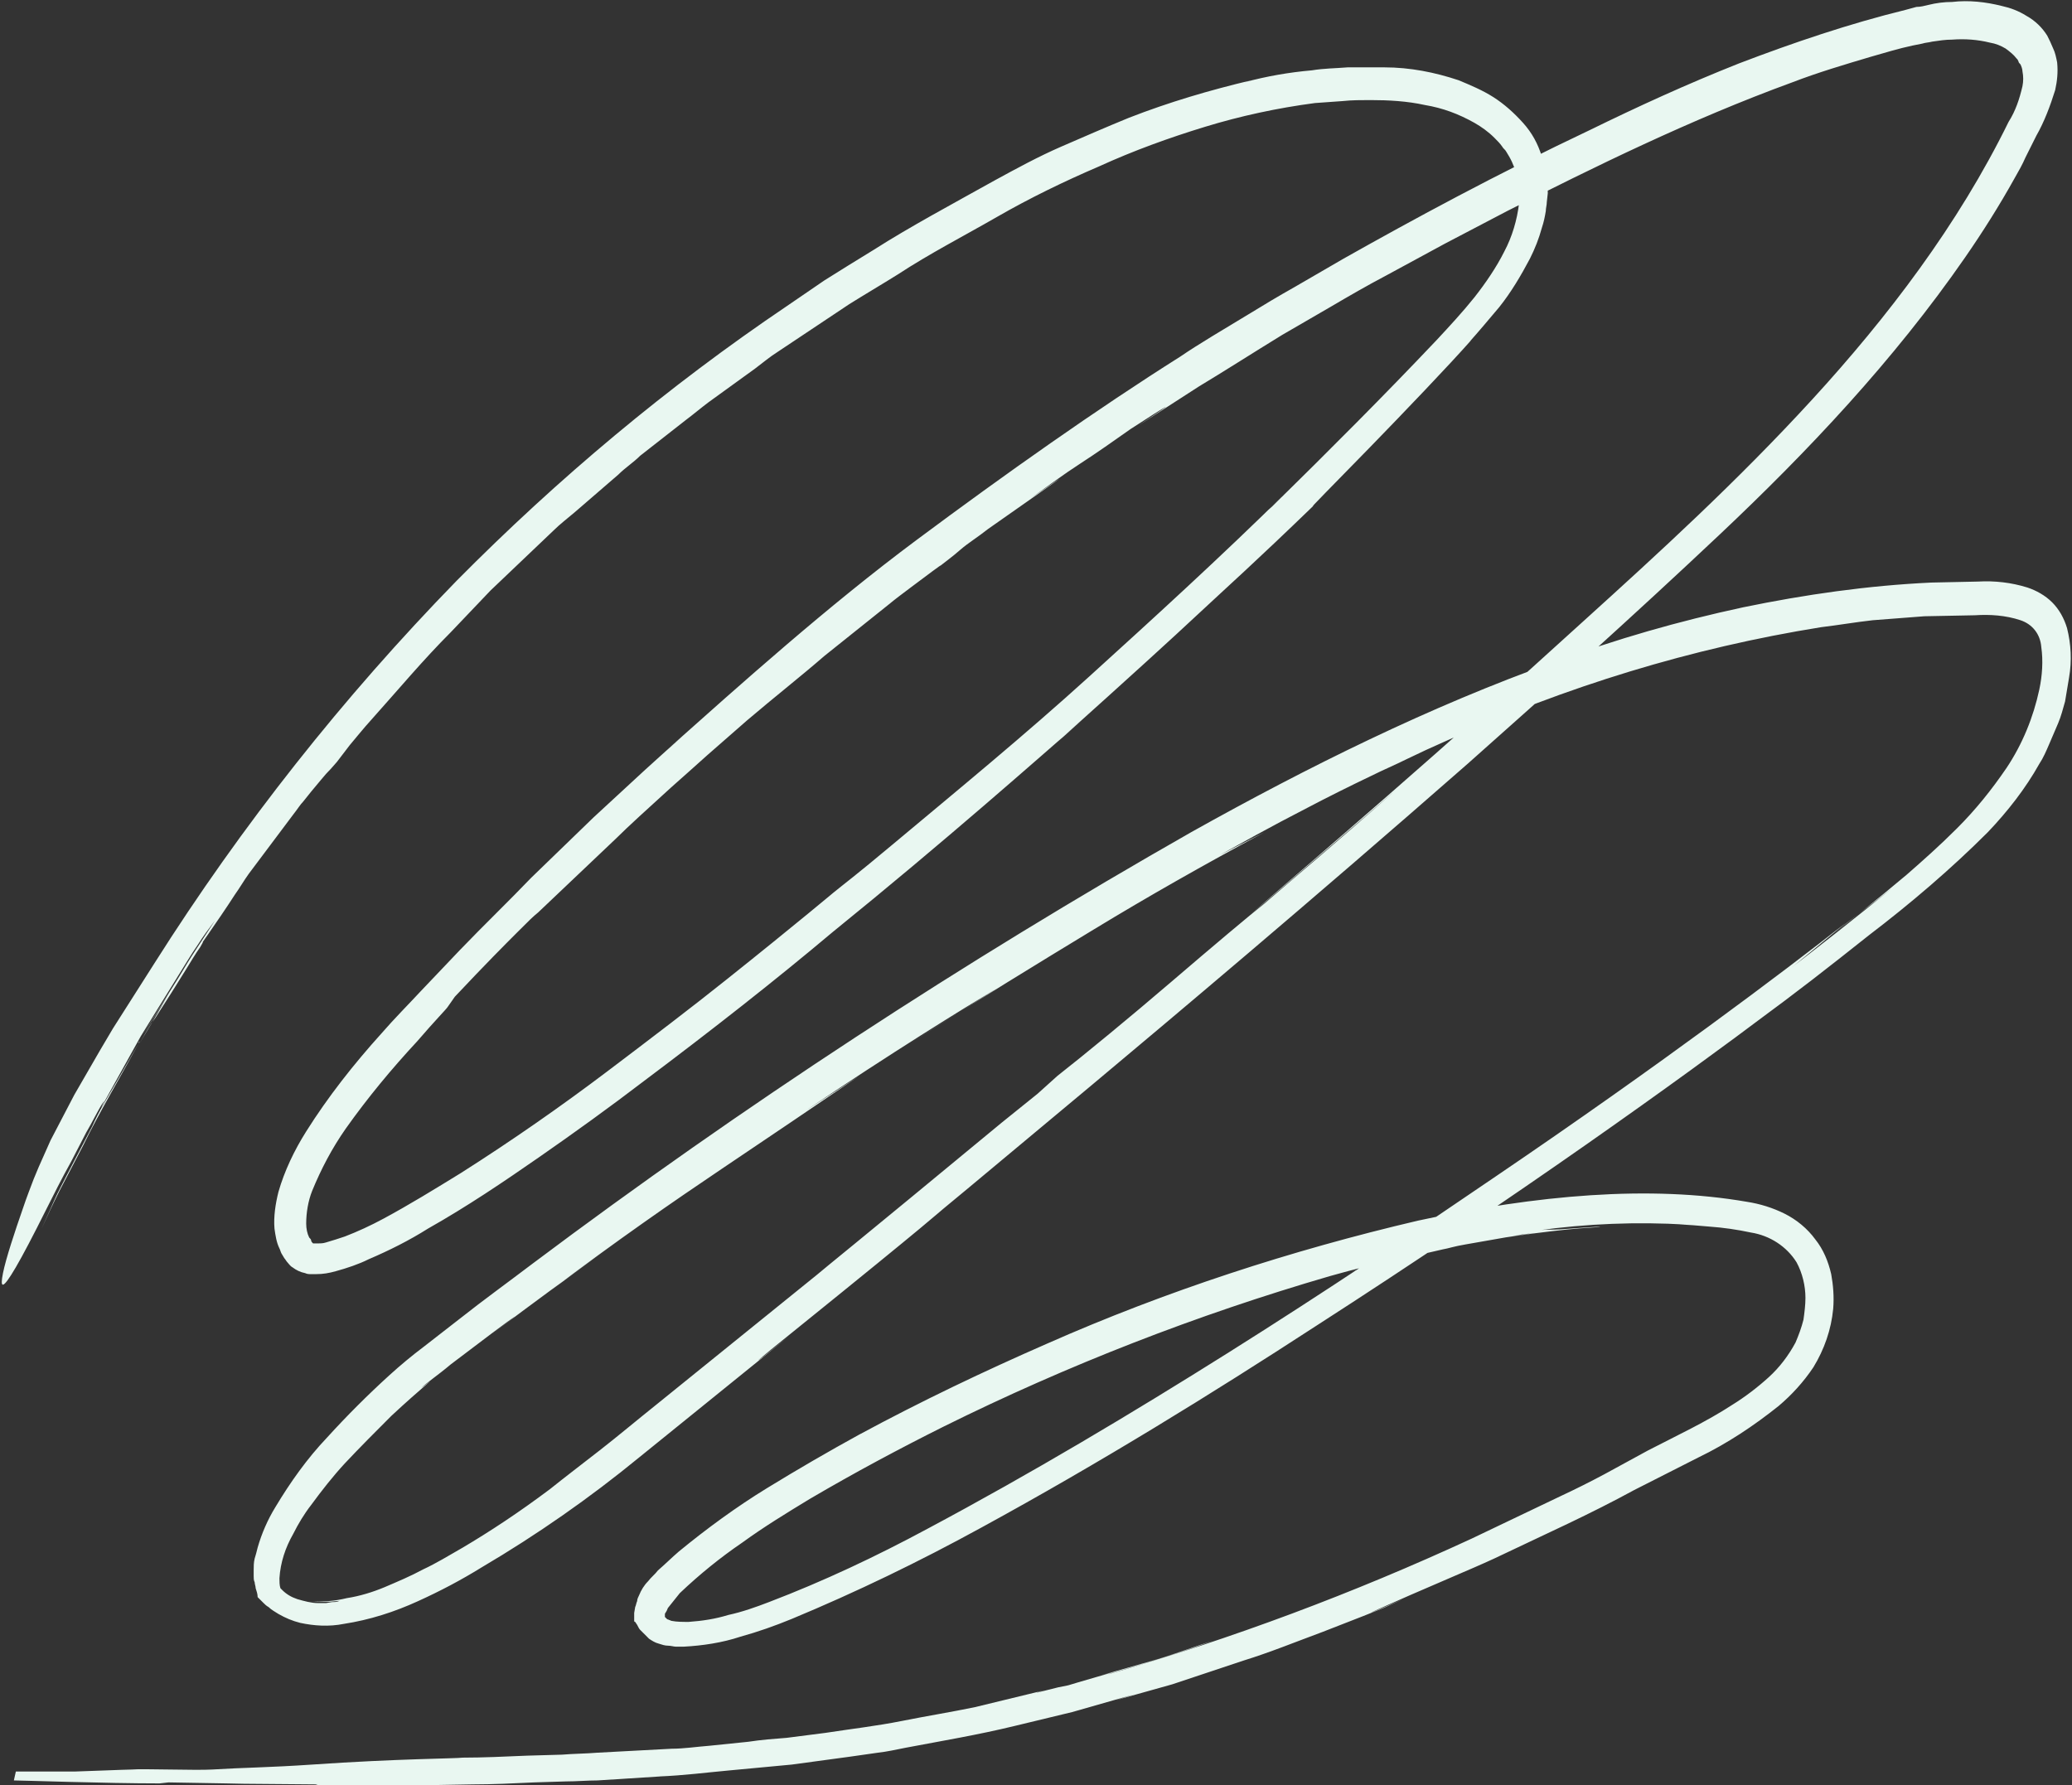 <svg xmlns="http://www.w3.org/2000/svg" xmlns:xlink="http://www.w3.org/1999/xlink" preserveAspectRatio="xMidYMid meet" version="1.0" viewBox="-0.2 -0.8 209.1 180.2" zoomAndPan="magnify" style="fill: rgb(0, 0, 0);" role="img" aria-label="Digital Collage Grass"><rect x="-0.2" y="-0.8" width="209.1" height="180.2" fill="#333333" stroke="none"/><g id="__id197_sx77i550dl"><path d="M4,123.2c0.5-1.1,1.1-2.4,1.8-3.8l2.4-4.6c1.6-3.3,3.7-6.8,5.6-10.3l-2.3,4c-0.8,1.4-1.7,2.8-2.4,4.4 l-2.5,4.8c-0.4,0.8-0.9,1.7-1.3,2.6L4,123.2z M13.8,104.4l0.1-0.1l-0.1,0.2L13.8,104.4z M4.9,179l6.6,0.1L4.9,179z M45,100.8l0.7-1 c3.2-3.4,5.1-5.3,6.3-6.5s1.6-1.6,2.1-2l7.9-7.5c1.2-1.2,3.2-3,5.5-5.1l1.8-1.6l1.9-1.7l4-3.5c2.7-2.3,5.5-4.5,7.8-6.5l5.5-4.4 l1-0.8c0.6-0.5,1.4-1.1,2.2-1.7c1.6-1.2,3.2-2.4,3-2.2c0.5-0.4,1.2-0.9,2-1.6s1.8-1.3,2.8-2.1l6.7-4.7c0.8-0.6,0.5-0.4-0.2,0.1 l-2.2,1.5c1.7-1.2,3.3-2.4,5-3.5s3.4-2.3,5.1-3.5c4-2.6,5.1-3.2,0.7-0.3l6.2-4c2.5-1.5,5.3-3.3,8.4-5.2l5-2.9c1.7-1,3.6-2.1,5.5-3.1 l5.9-3.2l6.3-3.3c8.7-4.4,18.4-9.2,28.8-13c2.6-1,5.3-1.8,8-2.6c1.4-0.4,2.7-0.8,4.1-1.1l1-0.2c0.3-0.1,0.6-0.1,1-0.2 c0.7-0.1,1.3-0.2,2-0.2c1.3-0.1,2.6,0,3.8,0.3c0.6,0.1,1.1,0.3,1.6,0.6c0.4,0.3,0.8,0.6,1.1,1l0.1,0.1l0.1,0.2 c0,0.1,0.1,0.2,0.2,0.3c0.1,0.2,0.2,0.5,0.2,0.7c0.1,0.5,0.1,1,0,1.5c-0.3,1.3-0.7,2.5-1.4,3.6c-5.1,10.4-12.2,19.7-19.8,28 s-15.6,15.6-23,22.3c-14.7,13.4-27,23.9-33.6,29.6c1.7-1.4,4.6-3.9,7.4-6.3s5.6-4.8,7.2-6.2c-6.9,6.1-10.2,8.8-13.3,11.5 c-1.4,1.1-5.2,4.3-9.4,7.9s-8.7,7.3-11.5,9.5l-2,1.8l-3.6,2.9c-15.6,12.9-17.4,14.3-18.7,15.4l-16.2,13.1c-2,1.6-3.9,3.2-5.7,4.6 s-3.5,2.7-5,3.9c-3.2,2.4-6.1,4.3-8.8,5.9c-1.4,0.8-2.7,1.6-4,2.2c-1.3,0.7-2.5,1.2-3.9,1.8c-1.2,0.5-2.5,0.9-3.8,1.1 c-1.2,0.3-2.5,0.4-3.7,0.3c0.9,0.1,1.8,0.1,2.7,0c0.3,0,0.4-0.1,0.2,0c-0.2,0.1-0.5,0.1-0.7,0.1l-0.6,0.1h-0.8 c-0.7,0-1.4-0.2-2.1-0.4c-0.6-0.2-1.1-0.5-1.5-0.9l-0.2-0.2l0,0l0,0l0,0c-0.1-0.3-0.1-0.7-0.1-1c0.1-1.6,0.6-3.1,1.4-4.5 c0.5-1,1.1-2,1.8-2.9c1.1-1.5,2.2-2.9,3.4-4.2c1.5-1.6,3.2-3.3,4.7-4.8c3-2.8,5.2-4.5,3-2.8c0.5-0.5,1.7-1.3,3-2.4l4.1-3.1 c2.4-1.8,3.7-2.7,0.1,0c4.1-3.1,8.1-6,11.1-8.2l-5.3,3.9c6.9-5.2,12.4-9,17.3-12.3s9.2-6.2,13.9-9.4l-5.4,3.5 c8.6-5.8,15.9-10.3,19.4-12.4c-3,1.9-6,3.8-9,5.7c7.2-4.6,13.1-8.2,18.7-11.6s10.9-6.4,17.2-9.8l-4.5,2.3c2-1.1,5-2.8,8.9-4.8 c1.9-1,4.1-2.1,6.4-3.2c1.2-0.6,2.4-1.1,3.6-1.7l1.9-0.9l2-0.9c12.1-5.5,24.8-9.4,37.9-11.5c1.7-0.2,3.4-0.5,5.2-0.7l5.2-0.4 l5.1-0.1c1.5-0.1,3.1,0,4.6,0.5c1.2,0.4,2,1.4,2.1,2.7c0.2,1.4,0.1,2.9-0.2,4.3c-0.6,2.8-1.7,5.5-3.3,7.9c-1.5,2.2-3.1,4.2-5,6.1 c-1.8,1.8-3.5,3.3-5.1,4.7c-3.2,2.7-5.9,4.8-7.5,6c2-1.6,4.1-3.1,6.1-4.7c-3.7,3-7.5,6-11.3,8.9c1.4-1,5.4-4.4,6.5-5.3 c-6.1,4.8-18.7,14.3-35.2,25.5c-8.2,5.6-17.3,11.7-27,17.8s-19.9,12.2-30.4,17.8c-5.2,2.8-10.5,5.3-16,7.4c-1.3,0.5-2.7,1-4.1,1.3 c-1.3,0.4-2.6,0.6-4,0.7c-0.6,0-1.2,0-1.7-0.1c-0.1,0-0.2-0.1-0.3-0.1c-0.1-0.1-0.1,0-0.2-0.1l-0.1-0.1l-0.1-0.1c0-0.1,0-0.2,0-0.3 c0-0.1,0.1-0.1,0.1-0.2c0.1-0.1,0.1-0.2,0.2-0.4c0.4-0.5,0.8-1,1.2-1.5c2-1.9,4.1-3.6,6.3-5.1c2.2-1.6,4.5-3,6.8-4.4 c4.6-2.7,9.1-5.1,13.5-7.3c12.5-6.2,25.6-11.3,39-15.2c2.8-0.8,4.3-1.1,5-1.3s0.6-0.1,0.2,0l-3.2,0.9c3.4-0.9,5.4-1.4,6.8-1.7 l2.6-0.6c0.6-0.1,1.1-0.3,2.3-0.5s2.8-0.5,5.7-1c3.2-0.4-0.7,0.1-2.4,0.4c2.6-0.4,5-0.7,6.9-0.9s3.2-0.2,3.4-0.3 c-3.2,0.2-4.1,0.3-4.6,0.3c-0.6,0-1.2,0-1.8,0.1c5-0.7,10.1-0.9,15.1-0.6c-0.2,0-0.4,0-0.7,0c0.8,0,1.8,0.1,3,0.2 c1.4,0.1,2.8,0.3,4.2,0.6c1.9,0.3,3.6,1.4,4.6,3c0.6,1.1,0.9,2.4,0.9,3.6c0,0.7-0.1,1.5-0.2,2.2c-0.2,0.8-0.5,1.6-0.8,2.3 c-0.7,1.3-1.6,2.5-2.7,3.5c-1.1,1-2.4,2-3.7,2.8c-2.6,1.7-5.6,3.1-8.5,4.6l-4.4,2.4c-1.5,0.8-2.9,1.5-4.4,2.2l-9,4.3 c-11.9,5.5-24.2,10.1-36.7,13.7c0.4-0.2,5.5-1.5,10.6-3.4c-1.6,0.5-3.7,1.3-5.7,1.9l-5.6,1.6c3-0.8,0.4-0.1-2.3,0.7l-1,0.3l-1,0.2 l-1.6,0.4c-0.8,0.2-0.9,0.2,0.2-0.1l-7,1.7c-2.4,0.5-4.9,0.9-7.4,1.4s-5.1,0.8-7.7,1.2l-3.9,0.5c-1.3,0.1-2.6,0.2-3.9,0.4l-3.9,0.4 c-1.3,0.1-2.6,0.3-3.8,0.3l-7.5,0.4c-1.2,0.1-2.4,0.1-3.6,0.2l-3.5,0.1c-2.3,0.1-4.5,0.2-6.5,0.2c-0.7,0.1-6.5,0.1-15.2,0.7 c-4.4,0.3-6.9,0.3-10.1,0.5c-1.6,0.1-7.1-0.1-8.1,0c-0.5,0-5.4,0.2-5.7,0.2s-6,0-6,0l-0.2,0.9c0.8,0,9.3,0.3,14.7,0.3l0.9-0.1 c12.4,0.2,2.9,0.1,15,0.2c0.3,0-0.9,0.1,0.9,0.1h3.5c0.5,0,0.4,0,0.4,0h0.1h5.1l5.7-0.1c2,0,4.1-0.1,6.2-0.2l3.2-0.1 c1.1,0,2.2-0.1,3.2-0.1l6.3-0.4h-0.1c2.5-0.1,4.8-0.4,7-0.6s4.3-0.4,6.4-0.6l5.9-0.8l2.8-0.4c0.9-0.1,1.8-0.3,2.8-0.5 c3.7-0.7,7.3-1.3,11-2.2l5.8-1.4l6.3-1.8l-1.9,0.6l5.7-1.6l7.2-2.4c2.6-0.8,5.3-1.9,8-2.9l4.1-1.6l1-0.4l1-0.4l2-0.9 c-3,1.3-5.7,2.4,0.7-0.4l4.4-1.9c1.4-0.6,2.8-1.2,4.1-1.8l7.4-3.5c2.3-1.1,4.5-2.2,6.7-3.4l6.5-3.3c2.9-1.4,5.6-3.2,8.1-5.2 c1.3-1.1,2.5-2.4,3.5-3.9c1.1-1.8,1.8-3.8,2-5.9c0.1-1.2,0-2.4-0.2-3.5c-0.3-1.3-0.8-2.5-1.6-3.5c-0.8-1.1-1.9-2-3.1-2.6 c-1.2-0.6-2.5-1-3.8-1.2c-9.8-1.7-21.2-0.7-33.2,1.9c-12.8,3-25.4,7.1-37.4,12.4c-6.4,2.8-12.7,5.8-19,9.2c-3.1,1.7-6.2,3.5-9.3,5.4 c-3.1,1.9-6.1,4.1-8.9,6.4c-0.7,0.6-1.4,1.3-2.1,1.9c-0.3,0.4-0.7,0.7-1,1.1c-0.4,0.4-0.7,0.9-0.9,1.4c-0.1,0.2-0.2,0.4-0.2,0.6 c-0.1,0.2-0.1,0.4-0.2,0.6l-0.1,0.6c0,0.2,0,0.4,0,0.6v0.2c0,0,0,0.1,0.1,0.1l0.2,0.3c0.1,0.2,0.2,0.4,0.3,0.5 c0.3,0.3,0.6,0.6,0.9,0.9c0.3,0.2,0.6,0.4,1,0.5c0.3,0.1,0.6,0.2,0.9,0.2c0.3,0,0.6,0.1,0.8,0.1h0.8c1.9-0.1,3.9-0.4,5.7-1 c1.8-0.5,3.5-1.1,5.2-1.8c6.5-2.7,12.9-5.8,19.1-9.2c12.1-6.6,23.4-13.6,33.7-20.3c20.5-13.2,36.9-25,46.2-32l-1.5,1.1 c3.6-2.6,7.3-5.5,11.2-8.6c4.2-3.2,8.3-6.7,12-10.4c2-2.1,3.8-4.4,5.2-6.9c0.4-0.6,0.7-1.3,1-2c0.3-0.7,0.6-1.4,0.9-2.1 s0.5-1.5,0.7-2.2l0.2-1.2l0.1-0.6l0.1-0.6c0.3-1.7,0.2-3.4-0.2-5c-0.3-1-0.8-1.9-1.5-2.6c-0.7-0.7-1.6-1.2-2.5-1.5 c-1.6-0.5-3.3-0.7-5-0.6l-4.7,0.1c-6.4,0.3-12.7,1.2-19,2.5c-6.5,1.4-12.8,3.2-19,5.5c-12.6,4.5-24.9,10.6-36.7,17.2 c-23,13.1-45.2,27.6-66.4,43.5c-2.5,1.9-5,3.7-7.4,5.6l-3.6,2.8c-1.2,0.9-2.4,1.9-3.5,2.9c-2.2,2-4.3,4.1-6.3,6.3 c-2,2.1-3.7,4.5-5.2,7c-0.8,1.3-1.4,2.7-1.8,4.1c-0.1,0.4-0.2,0.8-0.3,1.1c-0.1,0.4-0.1,0.8-0.1,1.2v0.6c0,0.2,0,0.4,0.1,0.6 c0,0.2,0.1,0.4,0.1,0.6c0.1,0.3,0.2,0.6,0.2,0.9l0.6,0.6c0.1,0.1,0.3,0.3,0.5,0.4c0.3,0.3,0.7,0.5,1,0.7c0.7,0.4,1.4,0.7,2.2,0.9 c1.4,0.3,2.9,0.4,4.4,0.1c2.6-0.4,5.1-1.2,7.5-2.3c2.2-1,4.3-2.1,6.4-3.4c5.6-3.3,10.9-7,15.9-11.1l15.2-12.3 c-5.1,4.1-3.4,2.6,0.6-0.6c14-11.3,14.4-11.8,14.9-12.2s1.1-0.9,15-12.5c8-6.7,21.7-18.2,37.9-32.4c8-7.1,16.7-14.9,25.5-23.2 s17.5-17.5,24.7-27.9c1.8-2.6,3.5-5.3,5-8c0.4-0.7,0.8-1.4,1.1-2.1l1.1-2.2c0.8-1.4,1.4-3,1.9-4.6c0.2-0.9,0.3-1.8,0.2-2.8 c-0.1-0.5-0.2-1-0.4-1.4c-0.2-0.5-0.4-0.9-0.6-1.3c-0.5-0.8-1.2-1.5-2.1-2c-0.8-0.5-1.6-0.8-2.5-1c-1.6-0.4-3.3-0.6-5-0.4 c-0.8,0-1.6,0.1-2.4,0.3c-0.4,0.1-0.8,0.2-1.2,0.2l-1.1,0.3c-5.7,1.4-11.3,3.3-16.8,5.4c-5.3,2.1-10.3,4.4-15,6.7 c-9.5,4.5-17.8,9-24.9,13l-5,2.9c-1.6,0.9-3.1,1.8-4.4,2.6c-2.8,1.7-5.2,3.1-7.1,4.4c-8.4,5.3-17.6,11.8-26.6,18.5 S74.5,68.3,67.2,74.8l1.5-1.3L67,75l-2.1,1.9l-5.2,4.8l-6.3,6.1c-2.2,2.3-4.7,4.7-7.2,7.3l-3.9,4.1c-1.3,1.4-2.7,2.8-4,4.3 c-2.8,3.1-5.4,6.4-7.6,9.9c-1.2,1.9-2.2,4-2.8,6.1c-0.3,1.2-0.5,2.5-0.4,3.7c0.1,0.7,0.2,1.4,0.5,2c0.1,0.2,0.1,0.3,0.2,0.5l0.3,0.5 c0.1,0.1,0.2,0.3,0.3,0.4c0.1,0.1,0.3,0.4,0.5,0.5c0.4,0.3,0.8,0.5,1.3,0.6c0.2,0.1,0.4,0.1,0.6,0.1h0.5c0.7,0,1.3-0.1,2-0.3 c1.1-0.3,2.3-0.7,3.3-1.2c2.1-0.9,4.1-1.9,6-3.1c3.9-2.2,7.6-4.7,11.2-7.2s7.2-5.1,10.6-7.7c6.8-5.1,13.3-10.2,19-15 c11.6-9.4,20.6-17.4,25.2-21.4l-2.5,2.2c7.9-7.1,11.3-10.2,14.3-13s5.6-5.1,11.6-10.9c-0.8,0.7,2-2.1,5.6-5.8s8-8.3,10.3-10.9 l-0.2,0.2c0.9-1,1.9-2.2,3-3.5c1.2-1.5,2.2-3.2,3.1-4.9c0.5-1,0.9-2,1.2-3.1c0.2-0.6,0.3-1.1,0.4-1.7c0-0.3,0.1-0.6,0.1-0.9l0.1-0.9 c0-1.3-0.2-2.5-0.6-3.7c-0.4-1.3-1-2.4-1.9-3.4c-0.9-1-1.9-1.9-3-2.6c-1.1-0.7-2.3-1.2-3.5-1.7c-2.4-0.8-4.9-1.3-7.5-1.3 c-0.6,0-1.2,0-1.9,0s-1.2,0-1.8,0c-1.2,0.1-2.4,0.1-3.6,0.3c-2.3,0.2-4.6,0.6-6.8,1.2l0.7-0.2c-4.2,1-8.3,2.2-12.4,3.8 c-2.2,0.9-4.5,1.9-6.8,2.9s-4.5,2.2-6.7,3.4c-4.3,2.4-8.6,4.7-12.2,7l-2.6,1.6c-0.8,0.5-1.6,1-2.4,1.5l-3.8,2.6 c-12,8.1-23.1,17.4-33.3,27.7C34.4,69.6,24.2,82.5,15.4,96.4l-2.8,4.4l-0.7,1.1l-0.7,1.1l-1.3,2.2l-2.6,4.5 c-0.8,1.5-1.6,3.1-2.4,4.6L3.7,117l-0.5,1.2c-0.3,0.8-0.7,1.8-1.1,3c-0.8,2.3-1.7,5-2,6.5s-0.1,1.8,1.3-0.6c0.7-1.2,1.7-3.1,3.1-5.9 c0.7-1.4,1.5-3,2.5-4.8l1.5-2.9c0.6-1,1.1-2.1,1.8-3.2L10,111l4-7.2c1.3-2.1,2.4-3.9,3.4-5.5s1.7-2.8,2.4-3.8 c0.5-0.8,1.1-1.6,1.7-2.4L19.6,95c-0.6,0.9-1.2,1.9-1.8,2.9c-1.2,1.9-2.4,3.8-3.6,5.8c2.6-4.2,3-4.8,2.5-4l-1.2,2.1 c-0.5,0.9-1.1,1.8-1.6,2.7c0.5-0.9,1-1.8,1.6-2.6l1.6-2.5l1.5-2.4c0.5-0.8,0.9-1.5,1.4-2.2c1-1.7-0.9,1.1-1.6,2.4l1.1-1.8 c0.4-0.6,0.8-1.2,1.3-1.9c0.9-1.3,1.8-2.6,2.7-4c0.5-0.7,0.9-1.4,1.4-2.1l1.5-2l3-4c0.4-0.5,0.7-1,1-1.3l0.8-1l1-1.2 c0.5-0.6,0.6-0.7,0.7-0.8s0.3-0.3,0.9-1l1.3-1.7c0.6-0.7,1.3-1.6,2.3-2.7c2.6-2.9,5.1-5.9,7.9-8.7l4-4.2l4.2-4l2.1-2 c0.7-0.7,1.5-1.3,2.2-1.9l4.4-3.8c0.7-0.7,1.5-1.2,2.2-1.9l2.3-1.8l2.3-1.8c0.8-0.6,1.5-1.2,2.3-1.8l4.7-3.4 c0.8-0.6,1.5-1.2,2.3-1.7l2.4-1.6l4.8-3.2c1.6-1,3.3-2,4.9-3c3.2-2.1,6.7-3.9,10-5.8s6.8-3.6,10.3-5.1c3.5-1.6,7.1-2.9,10.7-4 c3.6-1.1,7.3-1.9,11.1-2.4l1.4-0.1l1.4-0.1c0.9-0.1,1.9-0.1,2.8-0.1c1.8,0,3.7,0.1,5.5,0.5c1.8,0.3,3.4,0.9,5,1.8 c0.7,0.4,1.4,0.9,2,1.5c0.3,0.3,0.6,0.6,0.8,0.9c0.1,0.2,0.3,0.3,0.4,0.5l0.3,0.5c0.8,1.4,1.1,3,1,4.7c-0.2,1.7-0.7,3.4-1.5,4.9 c-0.8,1.6-1.9,3.2-3,4.6c-1.2,1.5-2.5,2.9-3.8,4.3c-5.3,5.6-10.9,11.2-16.6,16.8c-1.1,1,0.2-0.2,1.5-1.5c-6.8,6.7-13.5,12.8-20,18.7 S96.5,78.9,89.8,84.5c-3.7,3.1-4.8,3.9-5.9,4.8c0.6-0.5-3.8,3.2-10.7,8.7c-3.5,2.8-7.7,6-12.2,9.4s-9.5,6.9-14.7,10.2 c-2.6,1.6-5.2,3.2-7.8,4.6c-1.3,0.7-2.6,1.3-3.9,1.8c-0.6,0.2-1.2,0.4-1.9,0.6c-0.3,0.1-0.6,0.1-0.8,0.1c-0.2,0-0.4,0-0.5,0l0,0 l-0.1-0.1c0,0-0.1-0.1-0.1-0.2c0-0.1-0.1-0.2-0.2-0.3c-0.2-0.4-0.3-0.9-0.3-1.4c0-1.1,0.2-2.3,0.6-3.3c0.9-2.2,2-4.3,3.4-6.3 c2.2-3.1,4.6-6,7.2-8.8C43.7,102.2,44.9,101,45,100.8z" style="fill: rgb(233, 247, 241);"></path></g></svg>
